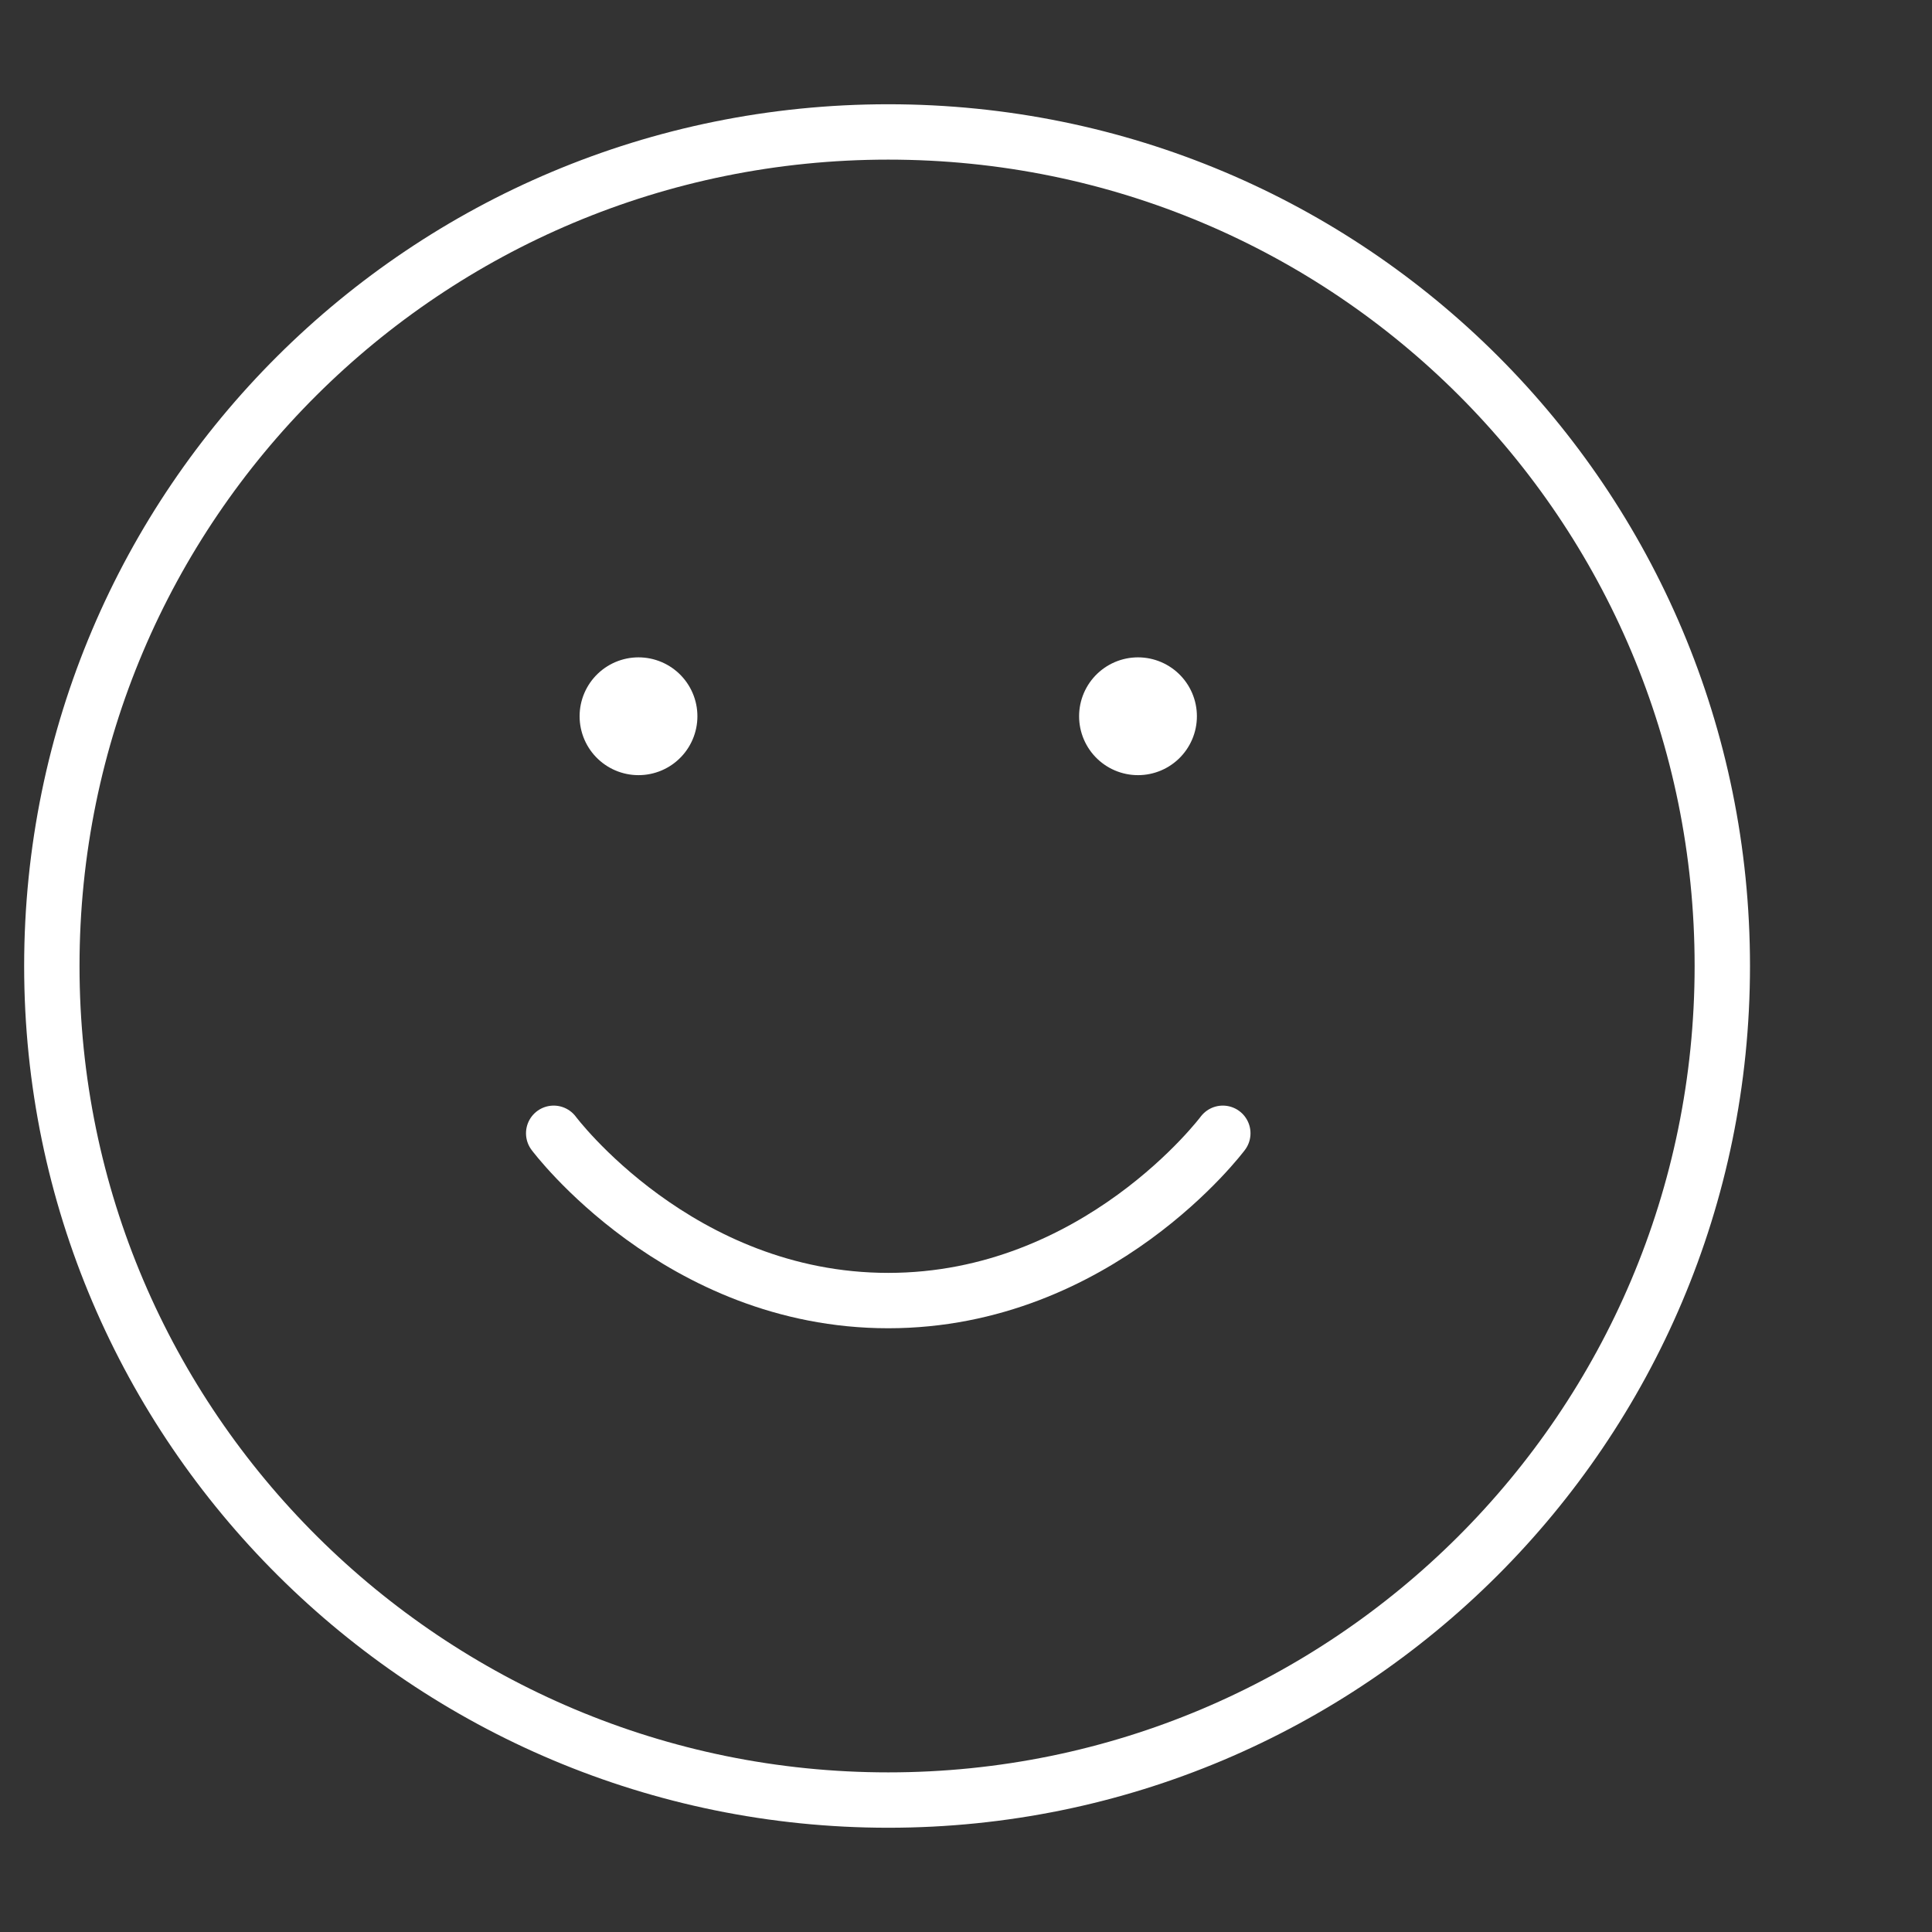 <?xml version="1.0" encoding="utf-8"?>
<!-- Generator: Adobe Illustrator 28.0.0, SVG Export Plug-In . SVG Version: 6.00 Build 0)  -->
<svg version="1.1" id="Laag_1" xmlns="http://www.w3.org/2000/svg" xmlns:xlink="http://www.w3.org/1999/xlink" x="0px" y="0px"
	 viewBox="0 0 82 82" style="enable-background:new 0 0 82 82;" xml:space="preserve">
<rect x="0" y="0" width="82" height="82" fill="#333333" stroke="none"/>
<style type="text/css">
	.st0{fill:none;stroke:#FFFFFF;stroke-width:2.35;stroke-linecap:round;stroke-linejoin:round;}
	.st1{fill:none;stroke:#FFFFFF;stroke-width:5;stroke-linecap:round;stroke-linejoin:round;}
</style>
<path id="Path_23" class="st0" d="M73.1,41c0,19.6-15.9,35.4-35.4,35.4S2.2,60.6,2.2,41S18.1,5.6,37.7,5.6S73.1,21.4,73.1,41z"/>
<path id="Path_24" class="st0" d="M23.5,48.1c0,0,5.3,7.1,14.2,7.1s14.2-7.1,14.2-7.1"/>
<path id="Path_25" class="st1" d="M27.1,30.4L27.1,30.4"/>
<path id="Path_26" class="st1" d="M48.3,30.4L48.3,30.4"/>
</svg>
